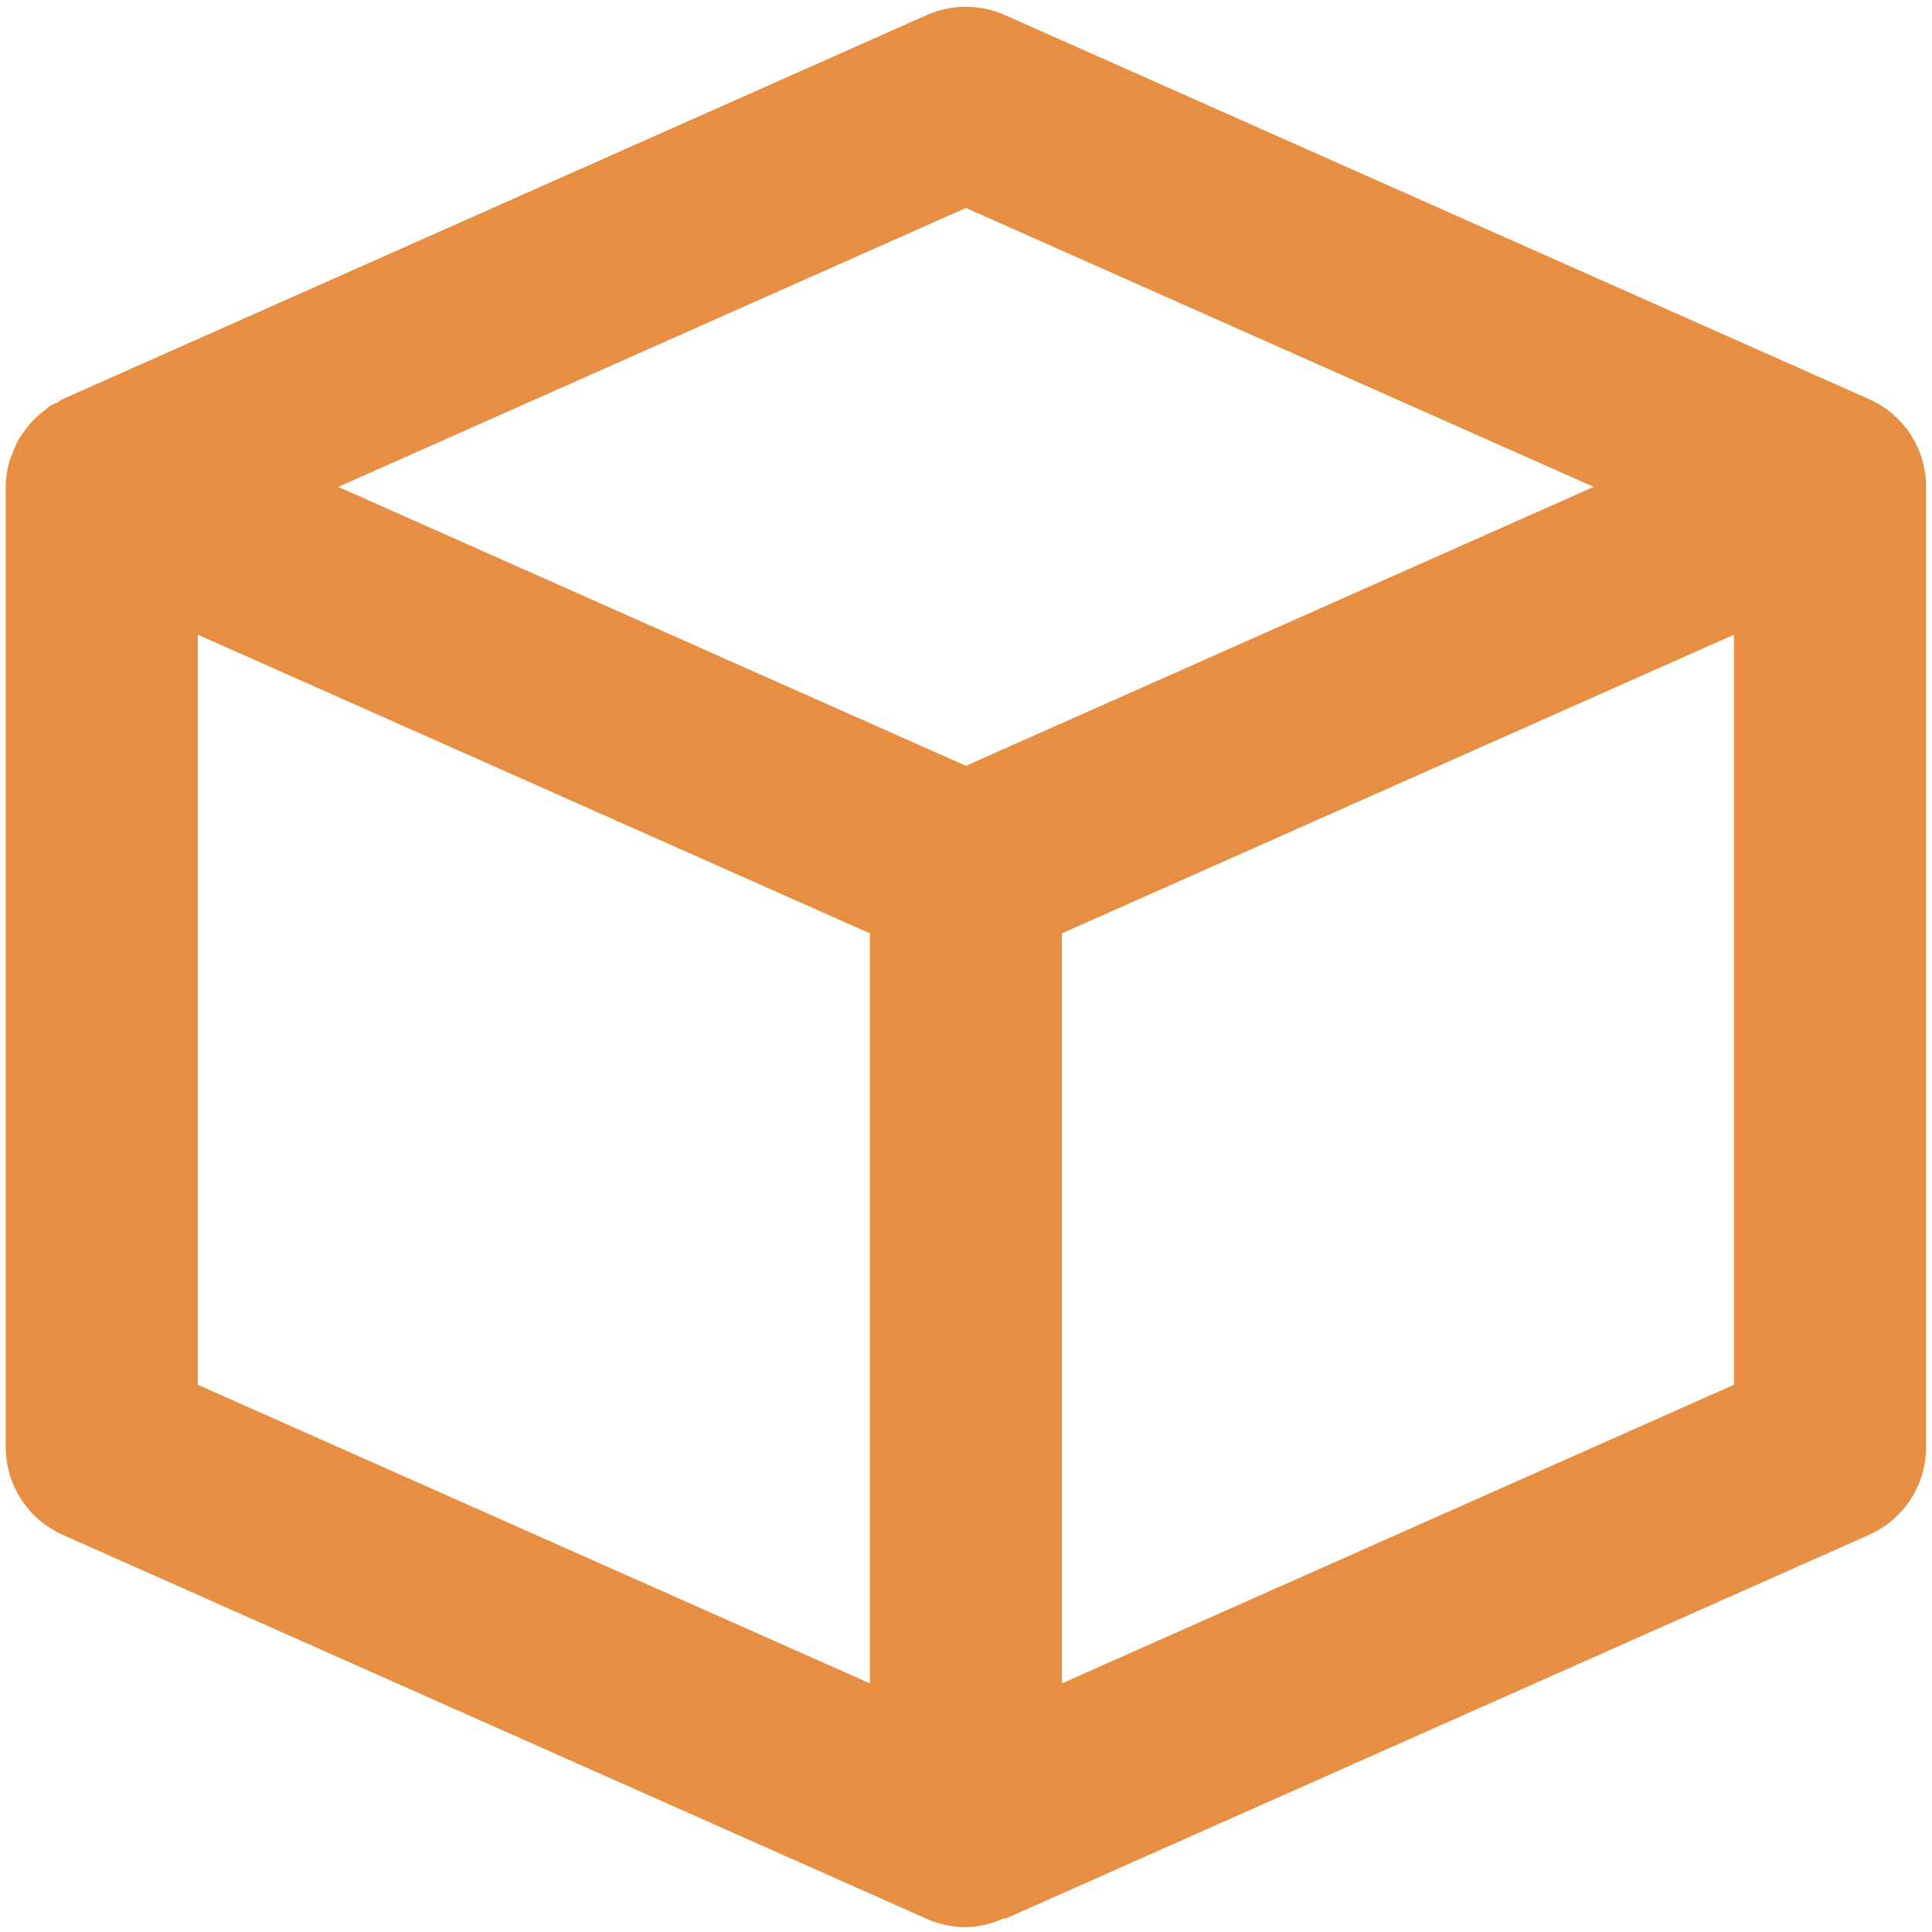 <svg width="58" height="58" viewBox="0 0 58 58" fill="none" xmlns="http://www.w3.org/2000/svg">
<path d="M56.11 11.982L30.168 0.452C29.799 0.288 29.399 0.203 28.996 0.203C28.592 0.203 28.193 0.288 27.824 0.452L1.881 11.982C1.824 12.008 1.783 12.051 1.726 12.083C1.645 12.123 1.558 12.149 1.483 12.198C1.42 12.241 1.371 12.296 1.31 12.342C1.1 12.499 0.915 12.688 0.763 12.901C0.705 12.982 0.645 13.054 0.593 13.135C0.507 13.287 0.434 13.446 0.374 13.611C0.348 13.688 0.307 13.76 0.284 13.838C0.212 14.091 0.174 14.353 0.172 14.617V43.442C0.172 44.583 0.841 45.612 1.884 46.077L27.827 57.607C28.202 57.774 28.599 57.855 28.997 57.855C29.399 57.844 29.793 57.75 30.156 57.578L30.168 57.607L56.11 46.077C56.62 45.85 57.053 45.481 57.358 45.013C57.661 44.546 57.823 44 57.823 43.442V14.617C57.823 14.059 57.661 13.513 57.358 13.045C57.053 12.577 56.62 12.208 56.11 11.982V11.982ZM28.997 6.243L47.843 14.617L28.997 22.99L25.227 21.316L10.154 14.617L28.997 6.243ZM5.937 41.571V19.053L26.115 28.02V50.536L5.937 41.571ZM31.88 50.536V28.02L52.057 19.053V41.571L31.88 50.536Z" fill="#E88E42"/>
</svg>
